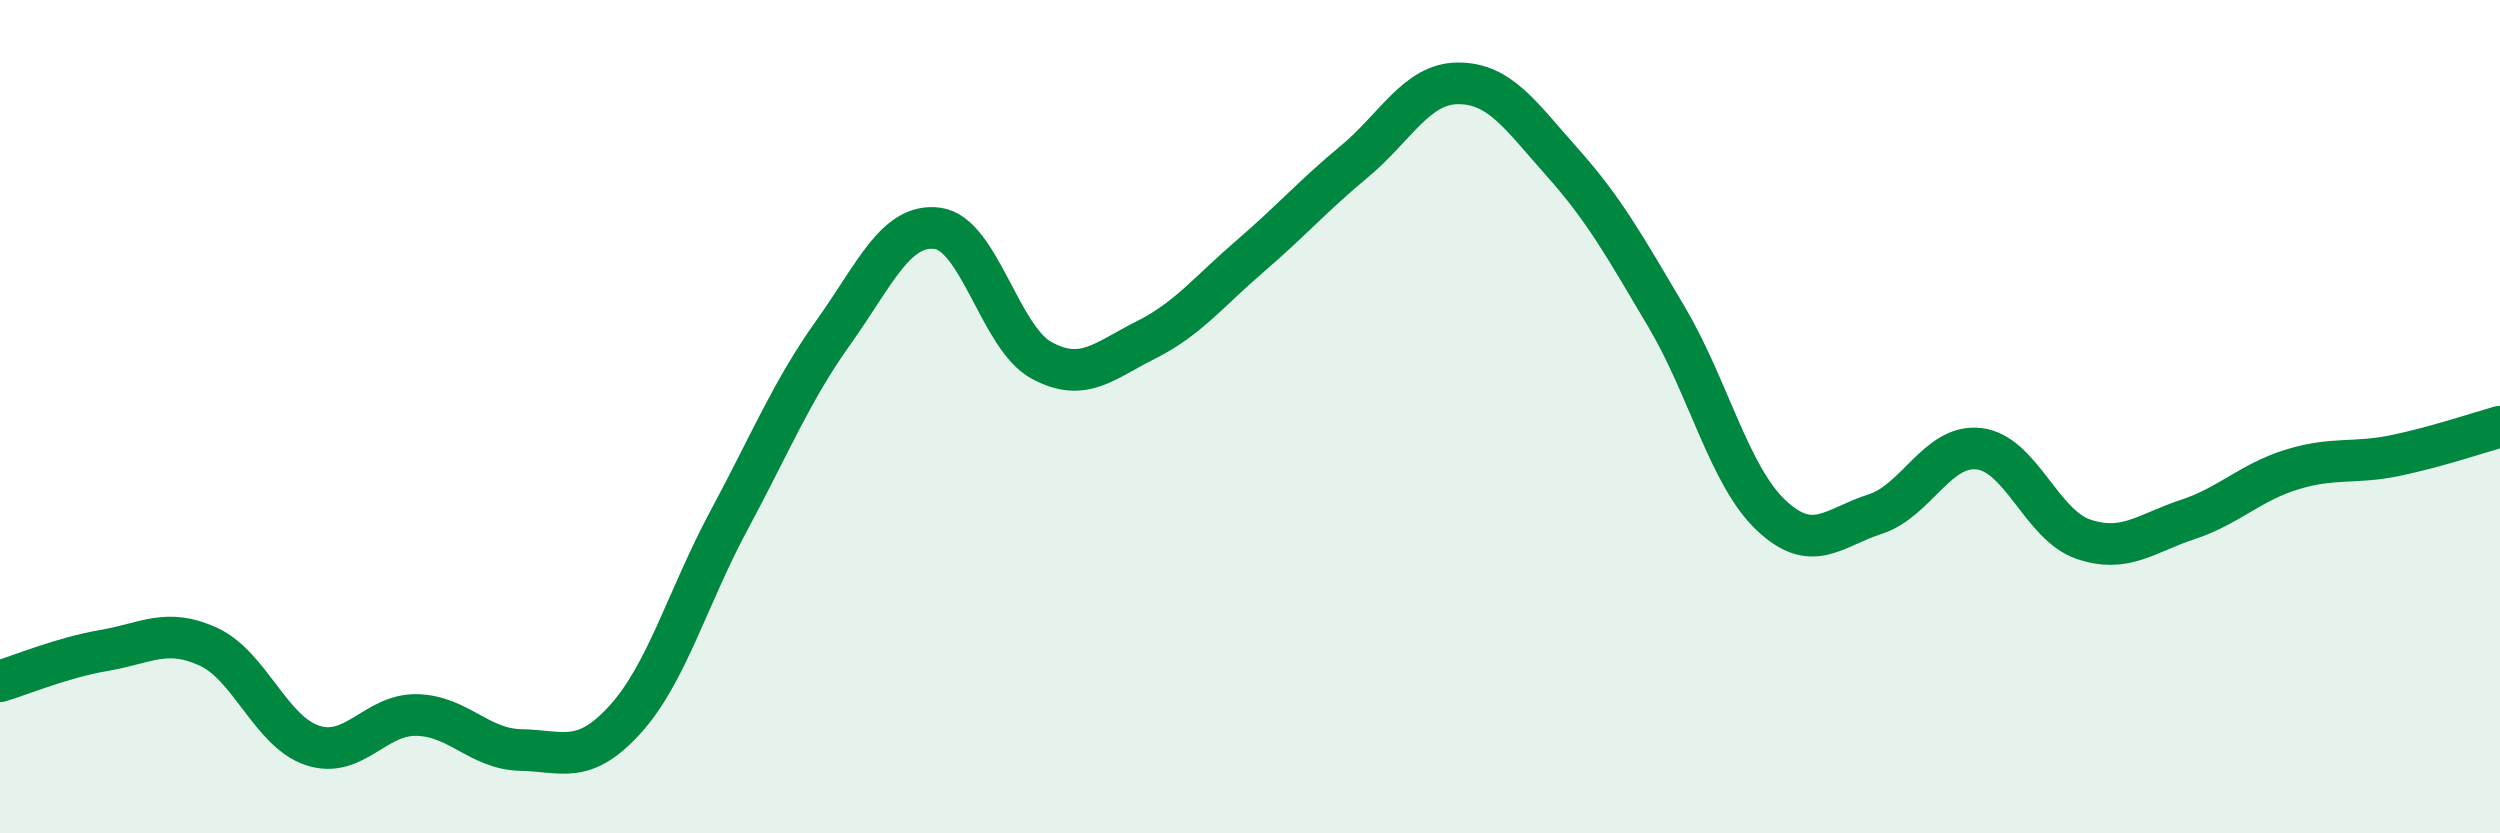 
    <svg width="60" height="20" viewBox="0 0 60 20" xmlns="http://www.w3.org/2000/svg">
      <path
        d="M 0,16.35 C 0.5,16.2 1.5,15.78 2.5,15.61 C 3.5,15.44 4,15.06 5,15.52 C 6,15.98 6.5,17.56 7.5,17.89 C 8.5,18.22 9,17.14 10,17.16 C 11,17.18 11.5,17.98 12.5,18 C 13.5,18.02 14,18.37 15,17.27 C 16,16.17 16.5,14.34 17.5,12.48 C 18.5,10.62 19,9.38 20,7.98 C 21,6.58 21.5,5.35 22.5,5.48 C 23.5,5.61 24,8.11 25,8.65 C 26,9.19 26.5,8.66 27.5,8.16 C 28.5,7.66 29,7.01 30,6.15 C 31,5.29 31.5,4.71 32.5,3.88 C 33.5,3.05 34,2 35,2 C 36,2 36.5,2.78 37.5,3.9 C 38.5,5.02 39,5.92 40,7.61 C 41,9.3 41.5,11.41 42.5,12.36 C 43.5,13.31 44,12.66 45,12.34 C 46,12.02 46.5,10.65 47.5,10.77 C 48.5,10.89 49,12.6 50,12.94 C 51,13.28 51.5,12.8 52.5,12.47 C 53.5,12.14 54,11.58 55,11.27 C 56,10.96 56.5,11.14 57.5,10.93 C 58.5,10.72 59.5,10.38 60,10.24L60 20L0 20Z"
        fill="#008740"
        opacity="0.1"
        stroke-linecap="round"
        stroke-linejoin="round"
      />
      <path
        d="M 0,16.35 C 0.5,16.2 1.5,15.78 2.5,15.61 C 3.5,15.44 4,15.06 5,15.52 C 6,15.98 6.5,17.56 7.5,17.89 C 8.5,18.22 9,17.14 10,17.16 C 11,17.18 11.5,17.98 12.5,18 C 13.5,18.02 14,18.37 15,17.27 C 16,16.17 16.5,14.34 17.5,12.48 C 18.5,10.62 19,9.38 20,7.98 C 21,6.58 21.5,5.35 22.5,5.48 C 23.5,5.61 24,8.11 25,8.65 C 26,9.19 26.5,8.66 27.5,8.16 C 28.5,7.66 29,7.01 30,6.15 C 31,5.29 31.5,4.71 32.5,3.88 C 33.5,3.05 34,2 35,2 C 36,2 36.5,2.78 37.5,3.9 C 38.5,5.02 39,5.92 40,7.61 C 41,9.3 41.5,11.41 42.5,12.36 C 43.5,13.31 44,12.66 45,12.34 C 46,12.02 46.5,10.65 47.5,10.77 C 48.5,10.89 49,12.6 50,12.94 C 51,13.28 51.5,12.8 52.5,12.47 C 53.5,12.14 54,11.58 55,11.27 C 56,10.96 56.5,11.14 57.5,10.93 C 58.5,10.72 59.5,10.38 60,10.24"
        stroke="#008740"
        stroke-width="1"
        fill="none"
        stroke-linecap="round"
        stroke-linejoin="round"
      />
    </svg>
  